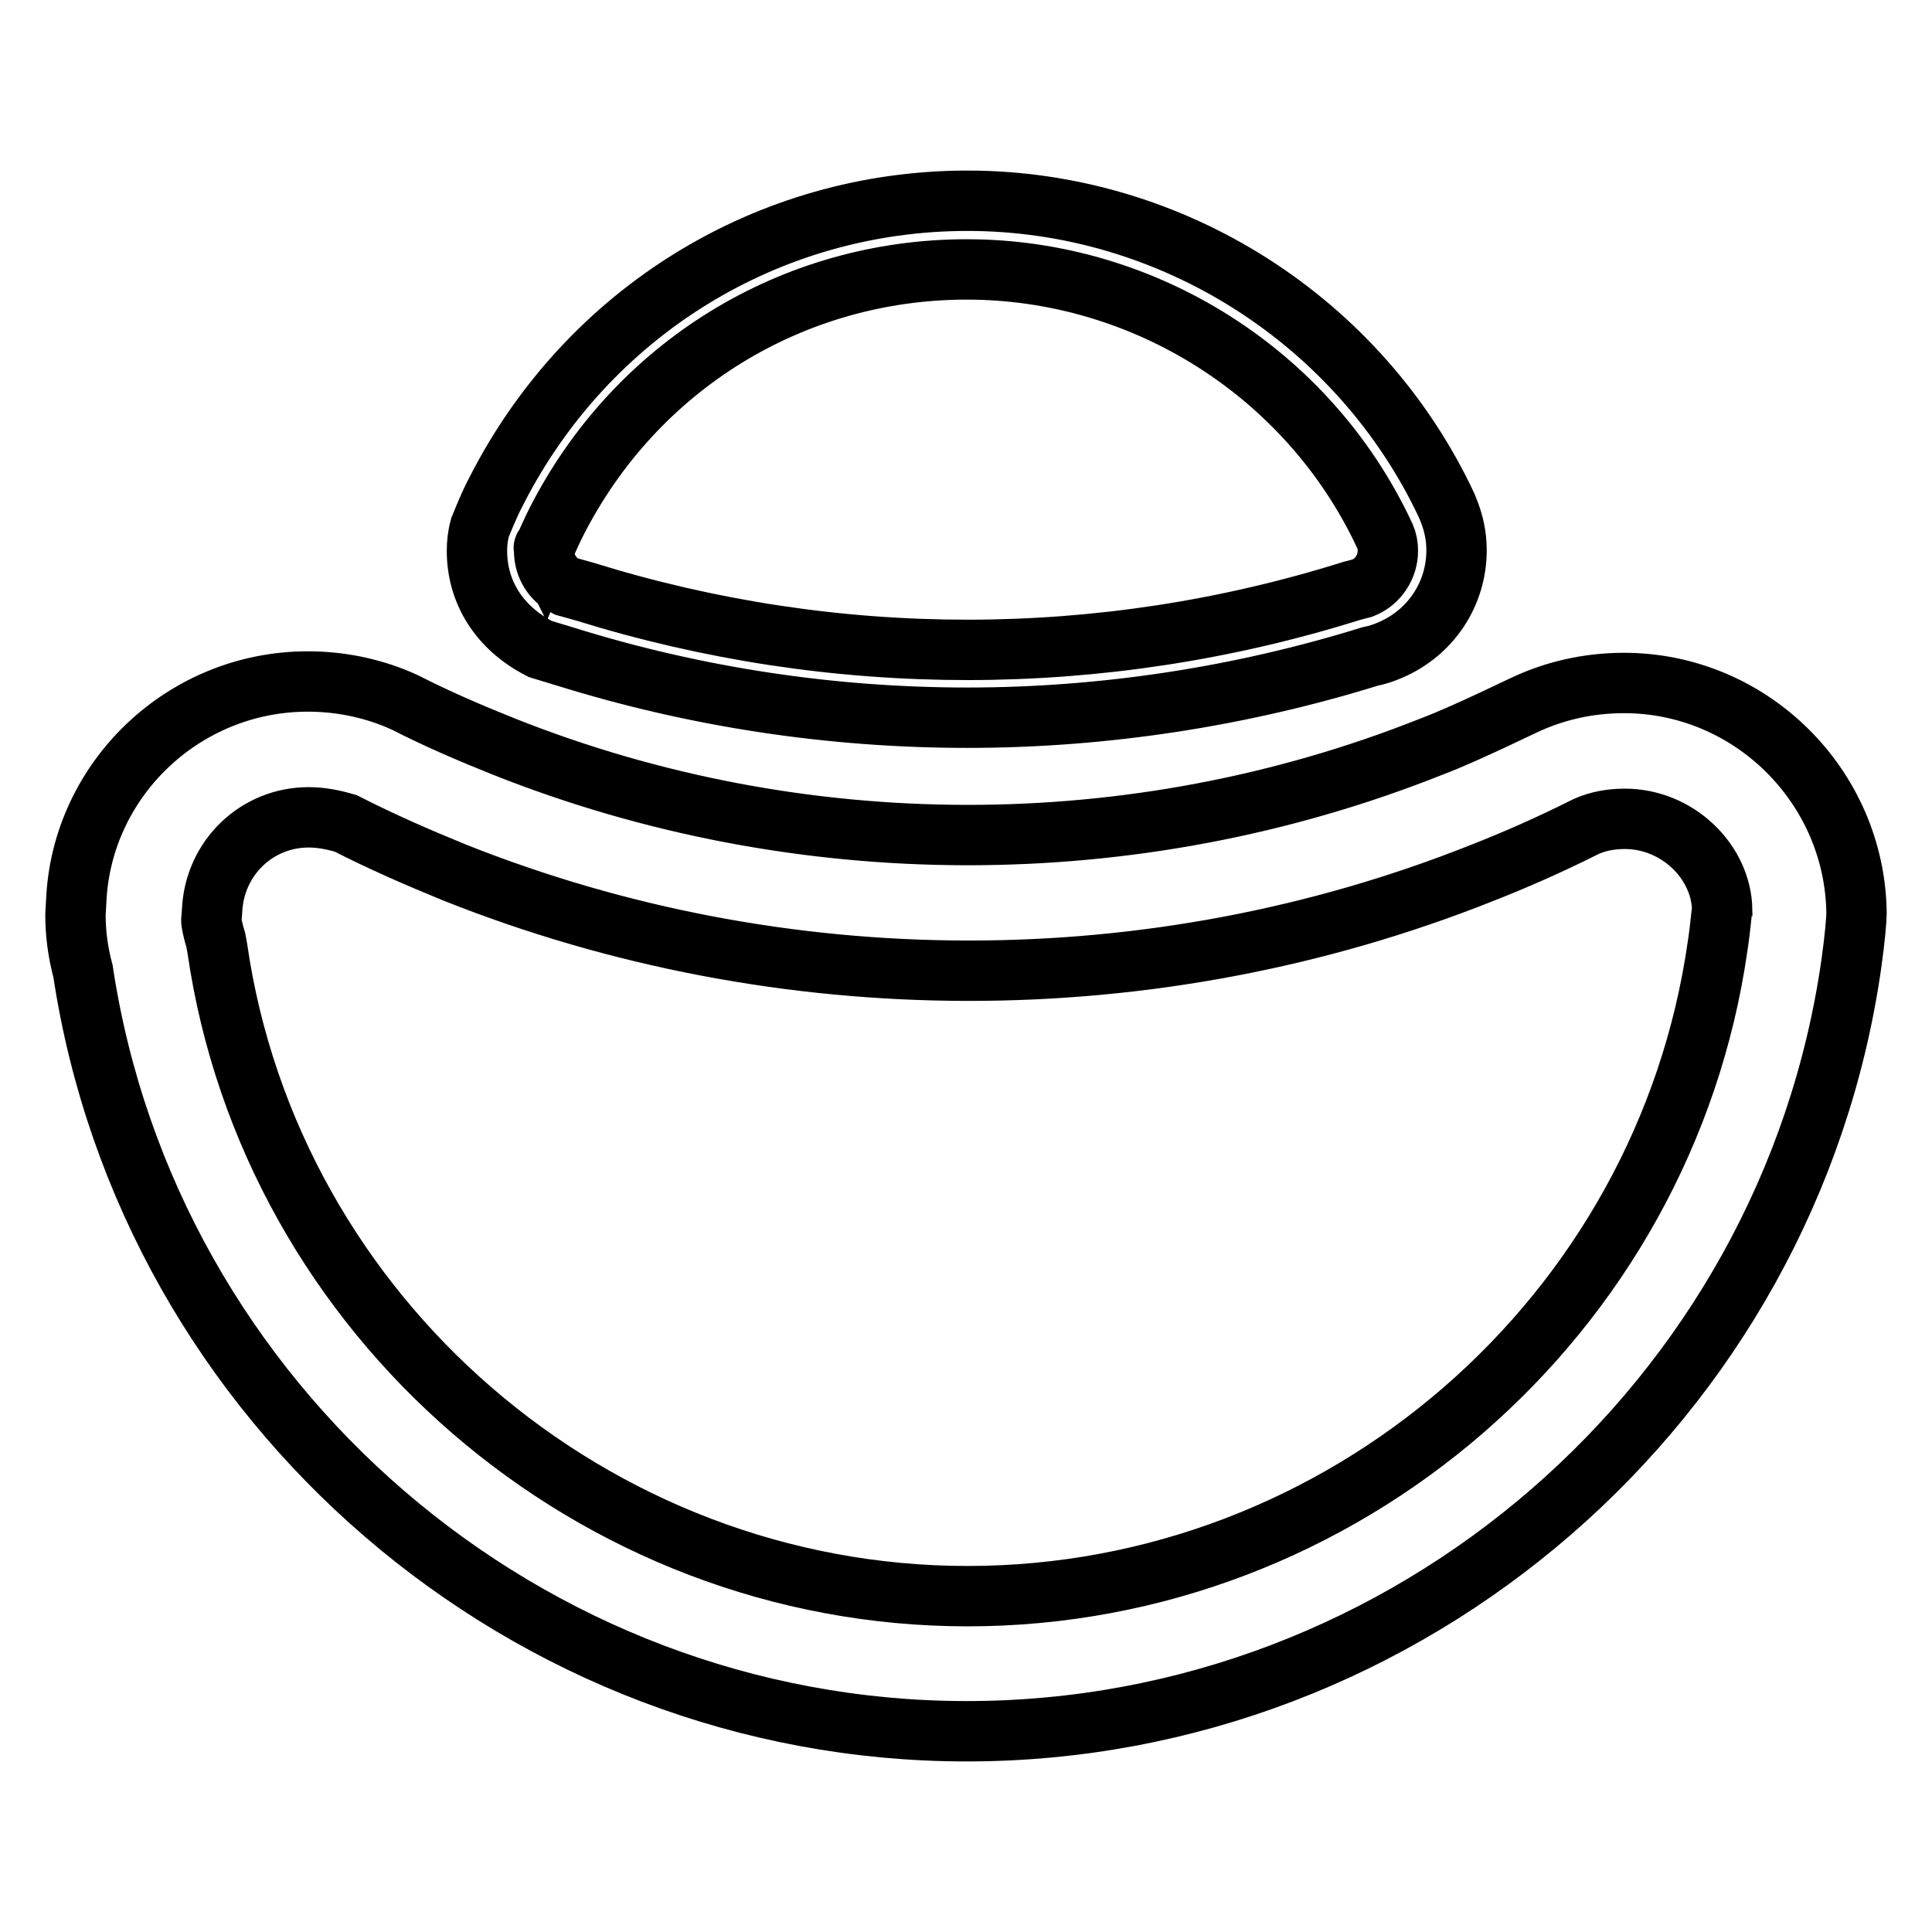 <?xml version="1.0" encoding="utf-8"?>
<!-- Svg Vector Icons : http://www.onlinewebfonts.com/icon -->
<!DOCTYPE svg PUBLIC "-//W3C//DTD SVG 1.1//EN" "http://www.w3.org/Graphics/SVG/1.1/DTD/svg11.dtd">
<svg version="1.1" xmlns="http://www.w3.org/2000/svg" xmlns:xlink="http://www.w3.org/1999/xlink" x="0px" y="0px" viewBox="0 0 256 256" enable-background="new 0 0 256 256" xml:space="preserve">
<g> <path stroke-width="8" fill-opacity="0" stroke="#000000"  d="M128.1,229.4c-58.2,0-108.4-43.2-117.1-100.7c-0.7-2.6-1-5.1-1-7.5l0.1-1.8c0.7-16.1,14.2-29.1,30.7-29.1 c4.1,0,8.2,0.8,12,2.4l0.9,0.4c4.1,2.1,8.5,4,13,5.8c39.2,15.6,83.5,15.7,122.8,0.1c2.9-1.1,5.7-2.4,8.5-3.7l3.8-1.8 c4.2-2,8.7-3,13.4-3c16.8,0,30.6,13.7,30.8,30.5c0,0.7-0.2,3.3-0.7,6.8C237,185.7,186.7,229.4,128.1,229.4z M40.9,108.3 c-6.9,0-12.5,5.4-12.8,12.4l-0.1,1.3c0,0.2,0.2,1.3,0.6,2.6l0.2,1.1c7.1,48.9,49.9,85.8,99.4,85.8c49.7,0,92.4-37,99.4-86.2 c0.4-2.6,0.5-4.5,0.6-4.7c-0.1-6.4-5.9-12.1-12.9-12.1c-1.8,0-3.5,0.3-5.1,1l-0.4,0.2c-4.4,2.2-8.9,4.2-13.5,6 c-43.5,17.3-92.7,17.2-136.1-0.1c-4.9-2-9.7-4.1-14.4-6.5C44.1,108.6,42.5,108.3,40.9,108.3z M128.2,95.1c-18,0-36-2.7-53.3-8.1 l-3.3-1c-5.5-2.8-8.4-7.6-8.4-13c0-1,0.1-2,0.4-3.1c0.9-2.2,1.5-3.6,2.2-4.9c12.1-23.7,36-38.4,62.4-38.4c27.1,0,52,15.9,63.5,40.4 l0.2,0.5c0.7,1.7,1.1,3.5,1.1,5.4c0,5.8-3.4,10.9-8.7,13.2c-0.9,0.4-1.8,0.7-2.8,0.9C164.4,92.3,146.3,95.1,128.2,95.1z M72.1,72.5 c0,0,0,0.3,0,0.5c0,2,1.1,3.8,2.9,4.7l2.5,0.7c33.1,10.3,68.5,10.3,101.6-0.1c0.8-0.2,1.1-0.3,1.5-0.4c2-0.8,3.3-2.8,3.3-4.9 c0-0.7-0.1-1.3-0.4-2l-0.1-0.2c-10-21.3-31.7-35.1-55.3-35.1c-23.1,0-43.9,12.8-54.4,33.5c-0.6,1.2-1.1,2.3-1.6,3.5 C72,72.5,72.1,72.5,72.1,72.5z"/></g>
</svg>